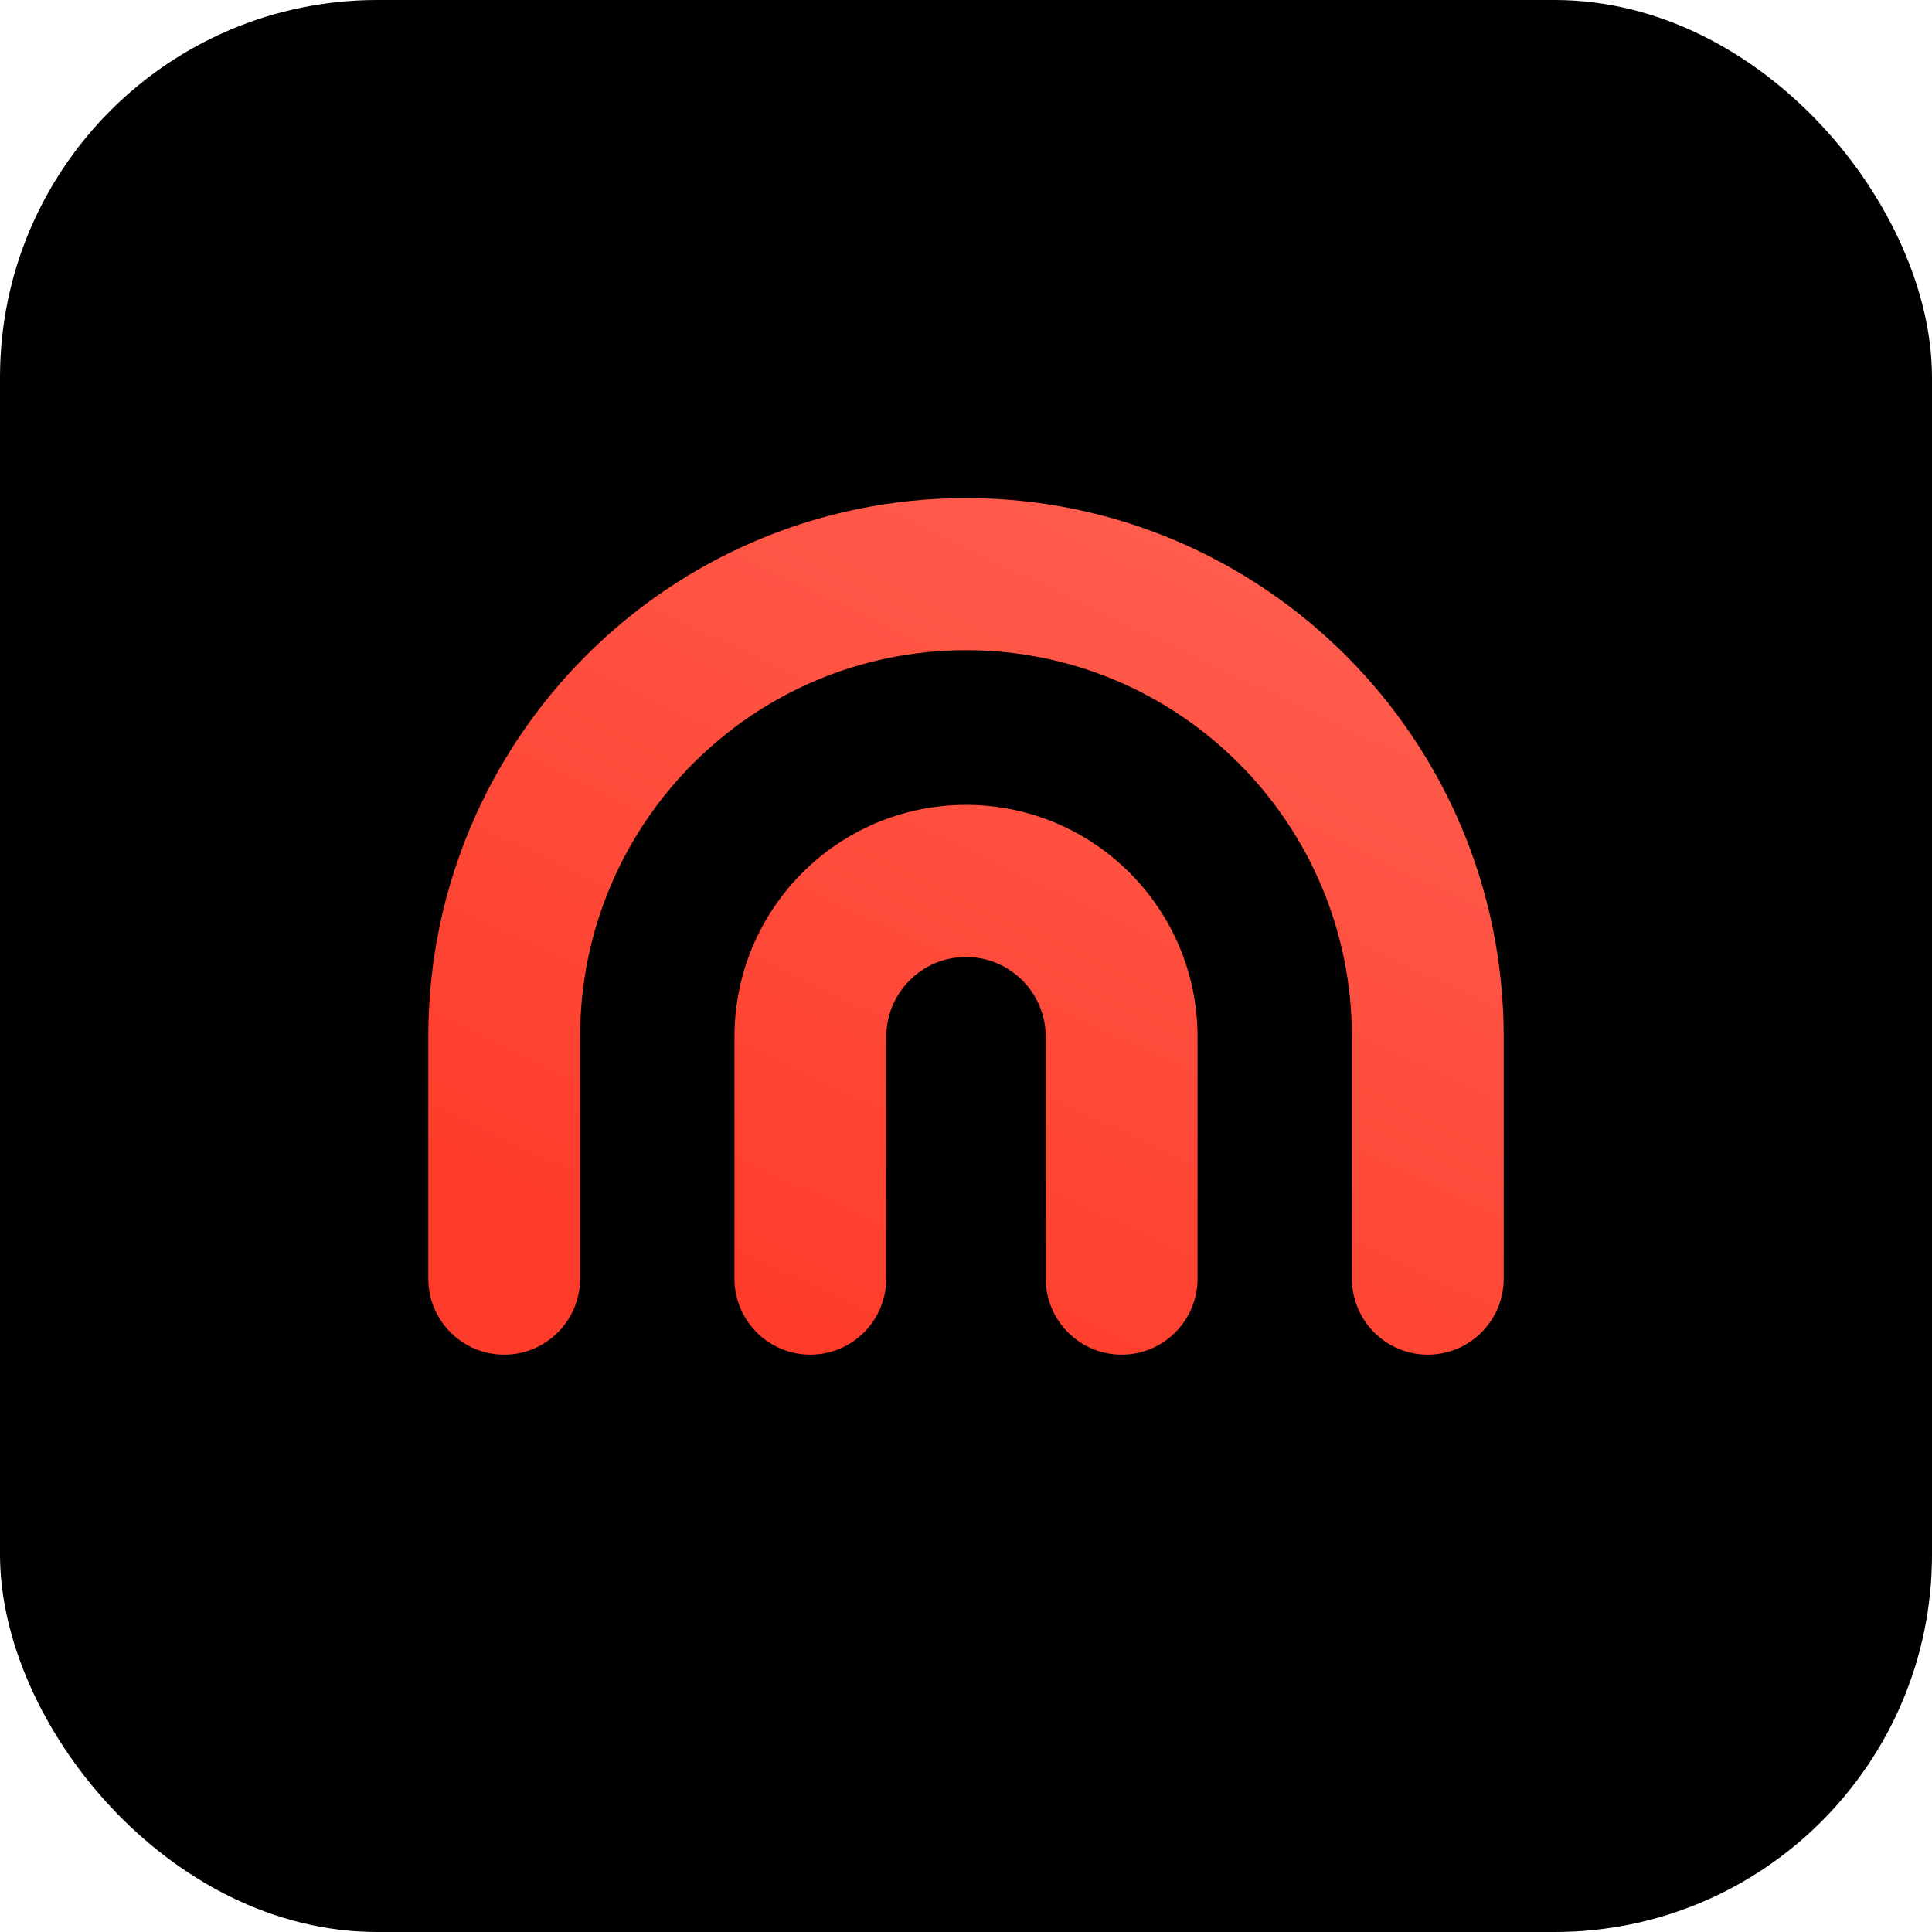 <svg xmlns="http://www.w3.org/2000/svg" fill="none" viewBox="0 0 1024 1024" height="1024" width="1024">
<g clip-path="url(#clip0_57132_1899)">
<rect fill="black" height="1024" width="1024"></rect>
<path fill="url(#paint0_linear_57132_1899)" d="M512 507.227C488.658 507.227 469.736 526.185 469.736 549.57V677.688C469.736 699.948 451.724 717.994 429.505 717.994C407.286 717.994 389.274 699.948 389.274 677.688V549.57C389.274 481.663 444.22 426.614 512 426.614C579.78 426.614 634.727 481.663 634.727 549.571V677.688C634.727 699.948 616.715 717.994 594.496 717.994C572.277 717.994 554.265 699.948 554.265 677.688V549.571C554.265 526.185 535.342 507.227 512 507.227Z" clip-rule="evenodd" fill-rule="evenodd"></path>
<path fill="url(#paint1_linear_57132_1899)" d="M512 344.613C399.037 344.613 307.462 436.36 307.462 549.535V677.693C307.462 699.954 289.45 718 267.231 718C245.012 718 227 699.954 227 677.693V549.535C227 391.838 354.599 264 512 264C669.401 264 797 391.839 797 549.535V677.693C797 699.954 778.988 718 756.769 718C734.55 718 716.538 699.954 716.538 677.693V549.535C716.538 436.36 624.963 344.613 512 344.613Z" clip-rule="evenodd" fill-rule="evenodd"></path>
</g>
<defs>
<linearGradient gradientUnits="userSpaceOnUse" y2="749.813" x2="492.699" y1="204.178" x1="751.386" id="paint0_linear_57132_1899">
<stop stop-color="#FF6557"></stop>
<stop stop-color="#FF3B29" offset="1"></stop>
</linearGradient>
<linearGradient gradientUnits="userSpaceOnUse" y2="749.813" x2="492.699" y1="204.178" x1="751.386" id="paint1_linear_57132_1899">
<stop stop-color="#FF6557"></stop>
<stop stop-color="#FF3B29" offset="1"></stop>
</linearGradient>
<clipPath id="clip0_57132_1899">
<rect fill="white" rx="200" height="1024" width="1024"></rect>
</clipPath>
</defs>
</svg>
